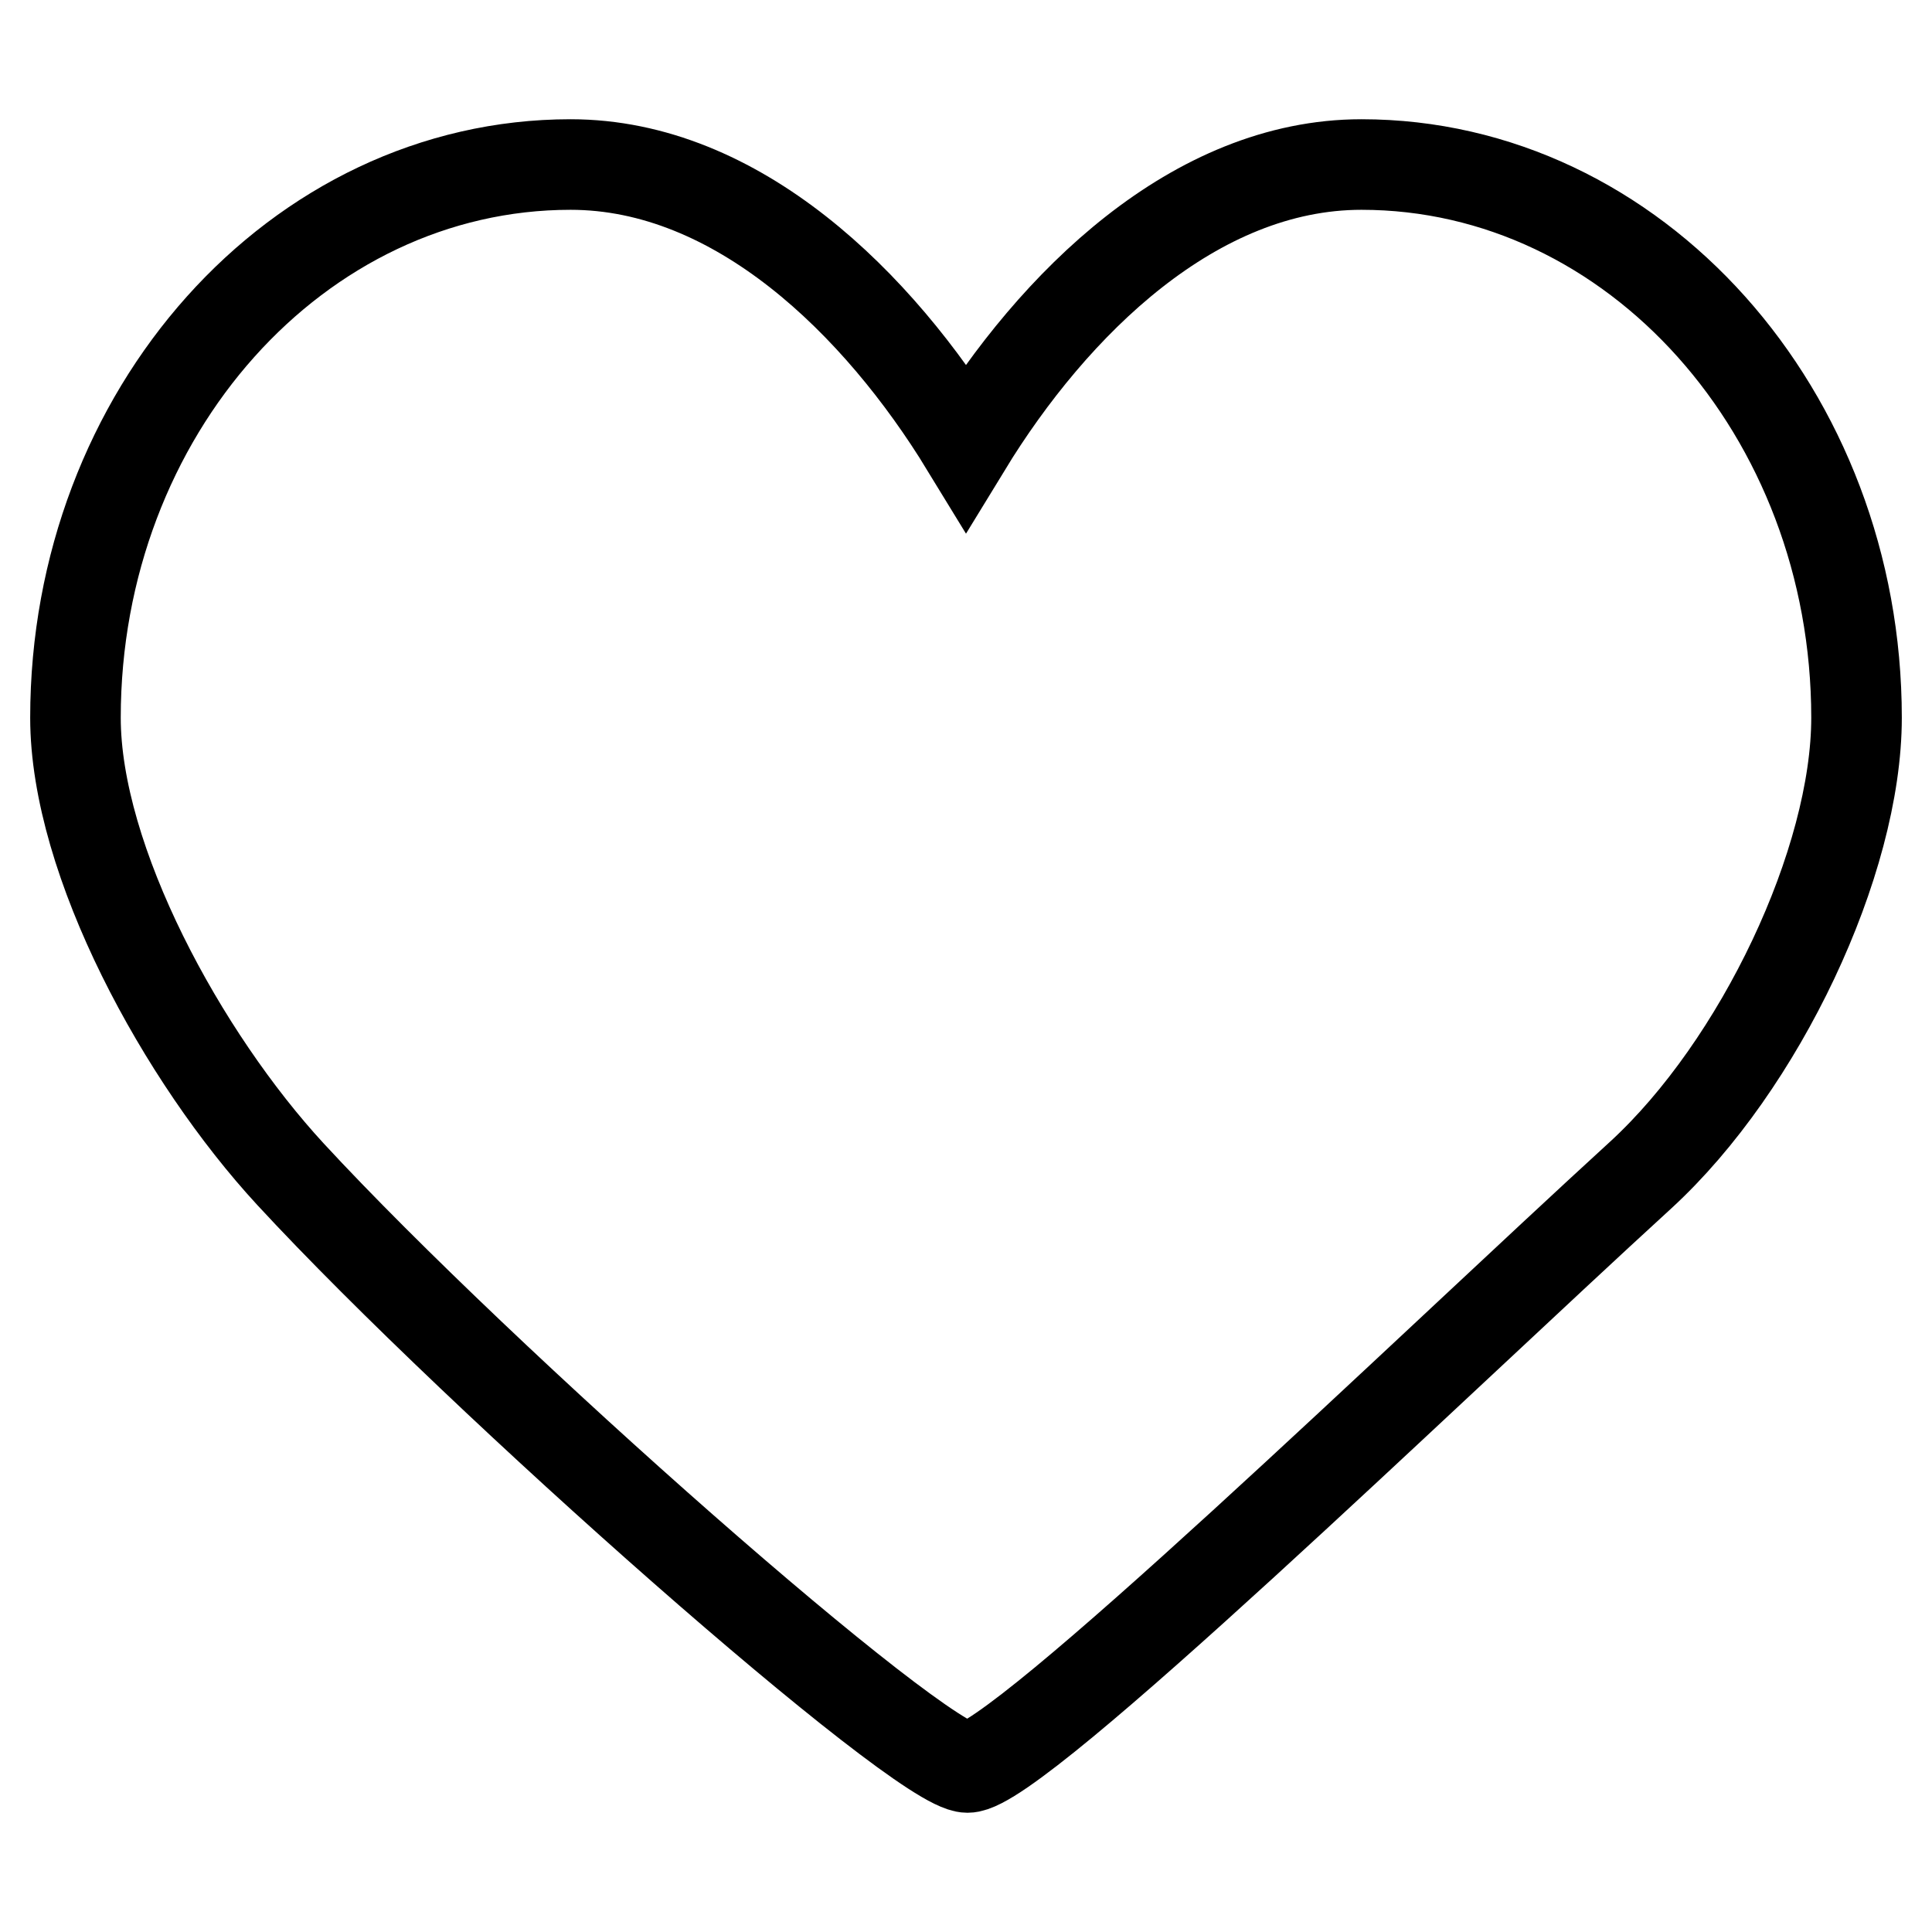 <?xml version="1.0" encoding="utf-8"?>
<!-- Svg Vector Icons : http://www.onlinewebfonts.com/icon -->
<!DOCTYPE svg PUBLIC "-//W3C//DTD SVG 1.1//EN" "http://www.w3.org/Graphics/SVG/1.1/DTD/svg11.dtd">
<svg version="1.1" xmlns="http://www.w3.org/2000/svg" xmlns:xlink="http://www.w3.org/1999/xlink" x="0px" y="0px" viewBox="0 0 256 256" enable-background="new 0 0 256 256" xml:space="preserve">
<g> <path stroke-width="12" fill-opacity="0" stroke="#000000"  d="M128.2,234.2c-6.3,0-64.3-51.1-89.7-78.6C24.2,140.1,10,114.1,10,95.1c0-40.4,29.4-73.3,65.6-73.3 c22.1,0,40.8,18.4,52.4,37.4c11.6-19,30.3-37.4,52.4-37.4c36.2,0,65.6,32.9,65.6,73.3c0,19.1-12.8,46.1-28.6,60.6 C189.4,181.3,134.8,234.2,128.2,234.2z"/></g>
</svg>